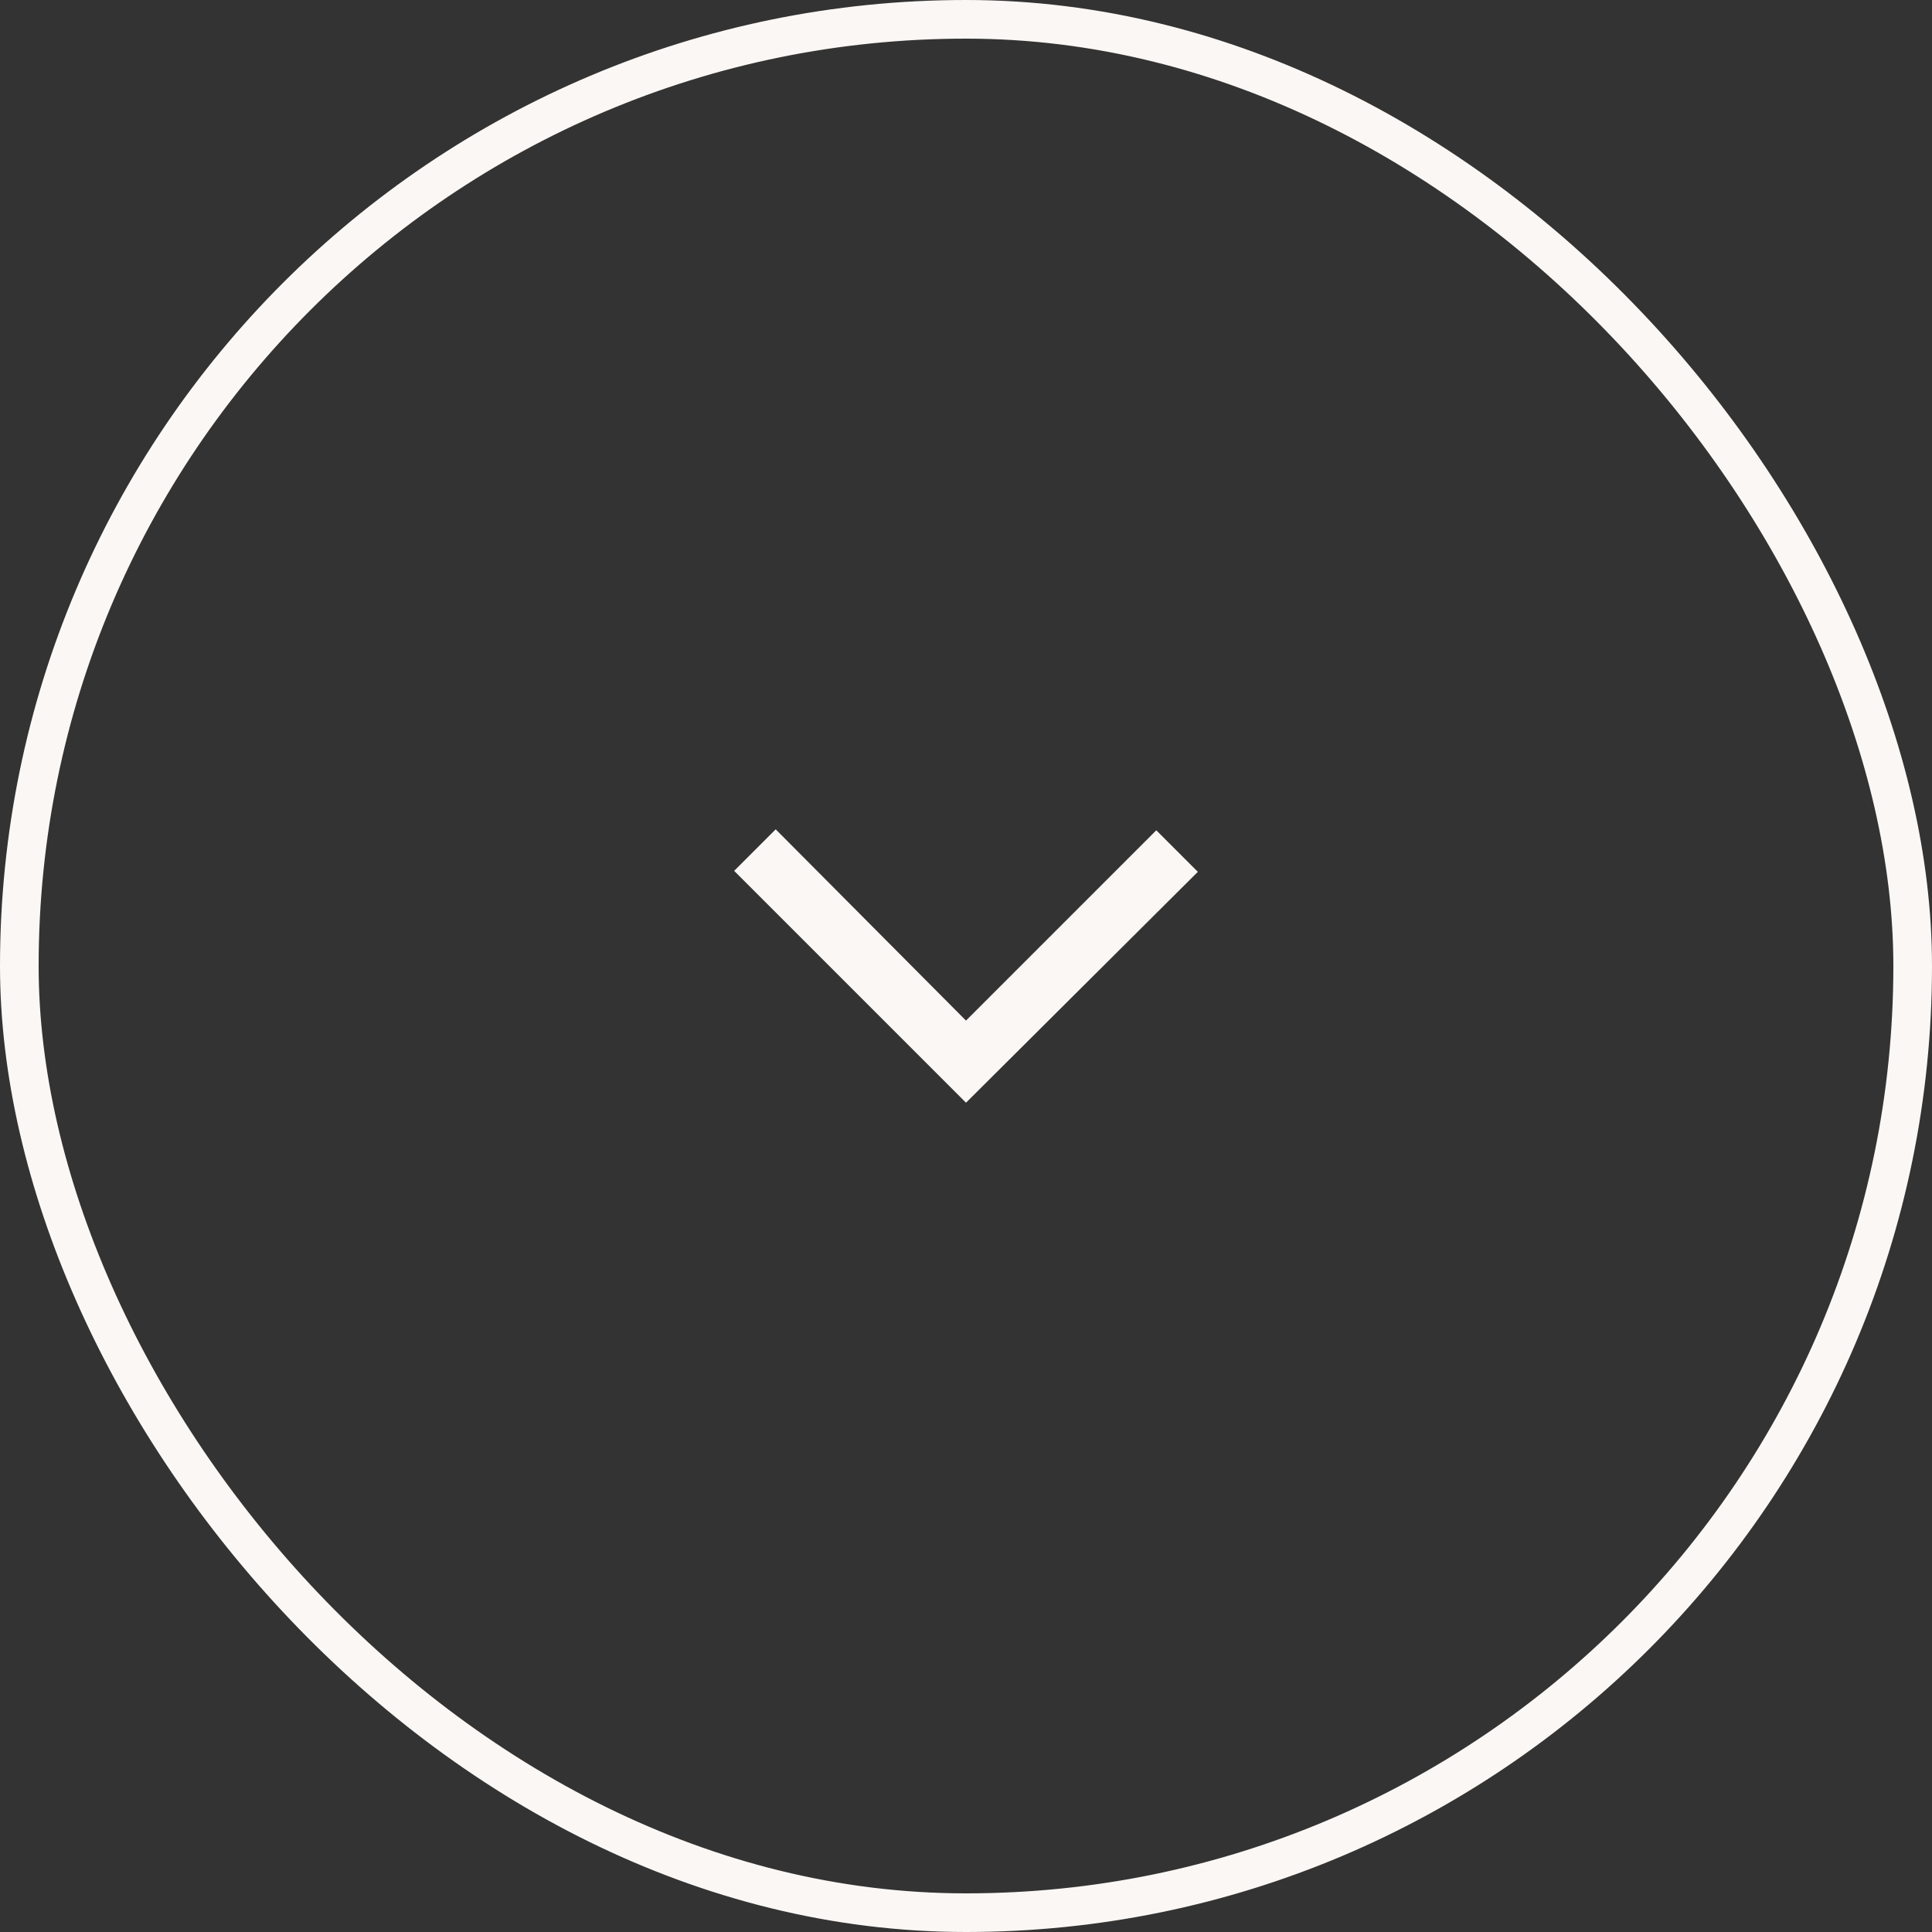 <svg width="50" height="50" viewBox="0 0 50 50" fill="none" xmlns="http://www.w3.org/2000/svg">
<rect x="0" y="0" width="50" height="50" fill="#333333" stroke="none"/>
<path d="M25 28.538L19 22.538L20.075 21.463L25 26.413L29.925 21.488L31 22.563L25 28.538Z" fill="#FBF7F4"/>
<rect x="0.5" y="0.5" width="49" height="49" rx="24.5" stroke="#FBF7F4"/>
</svg>
